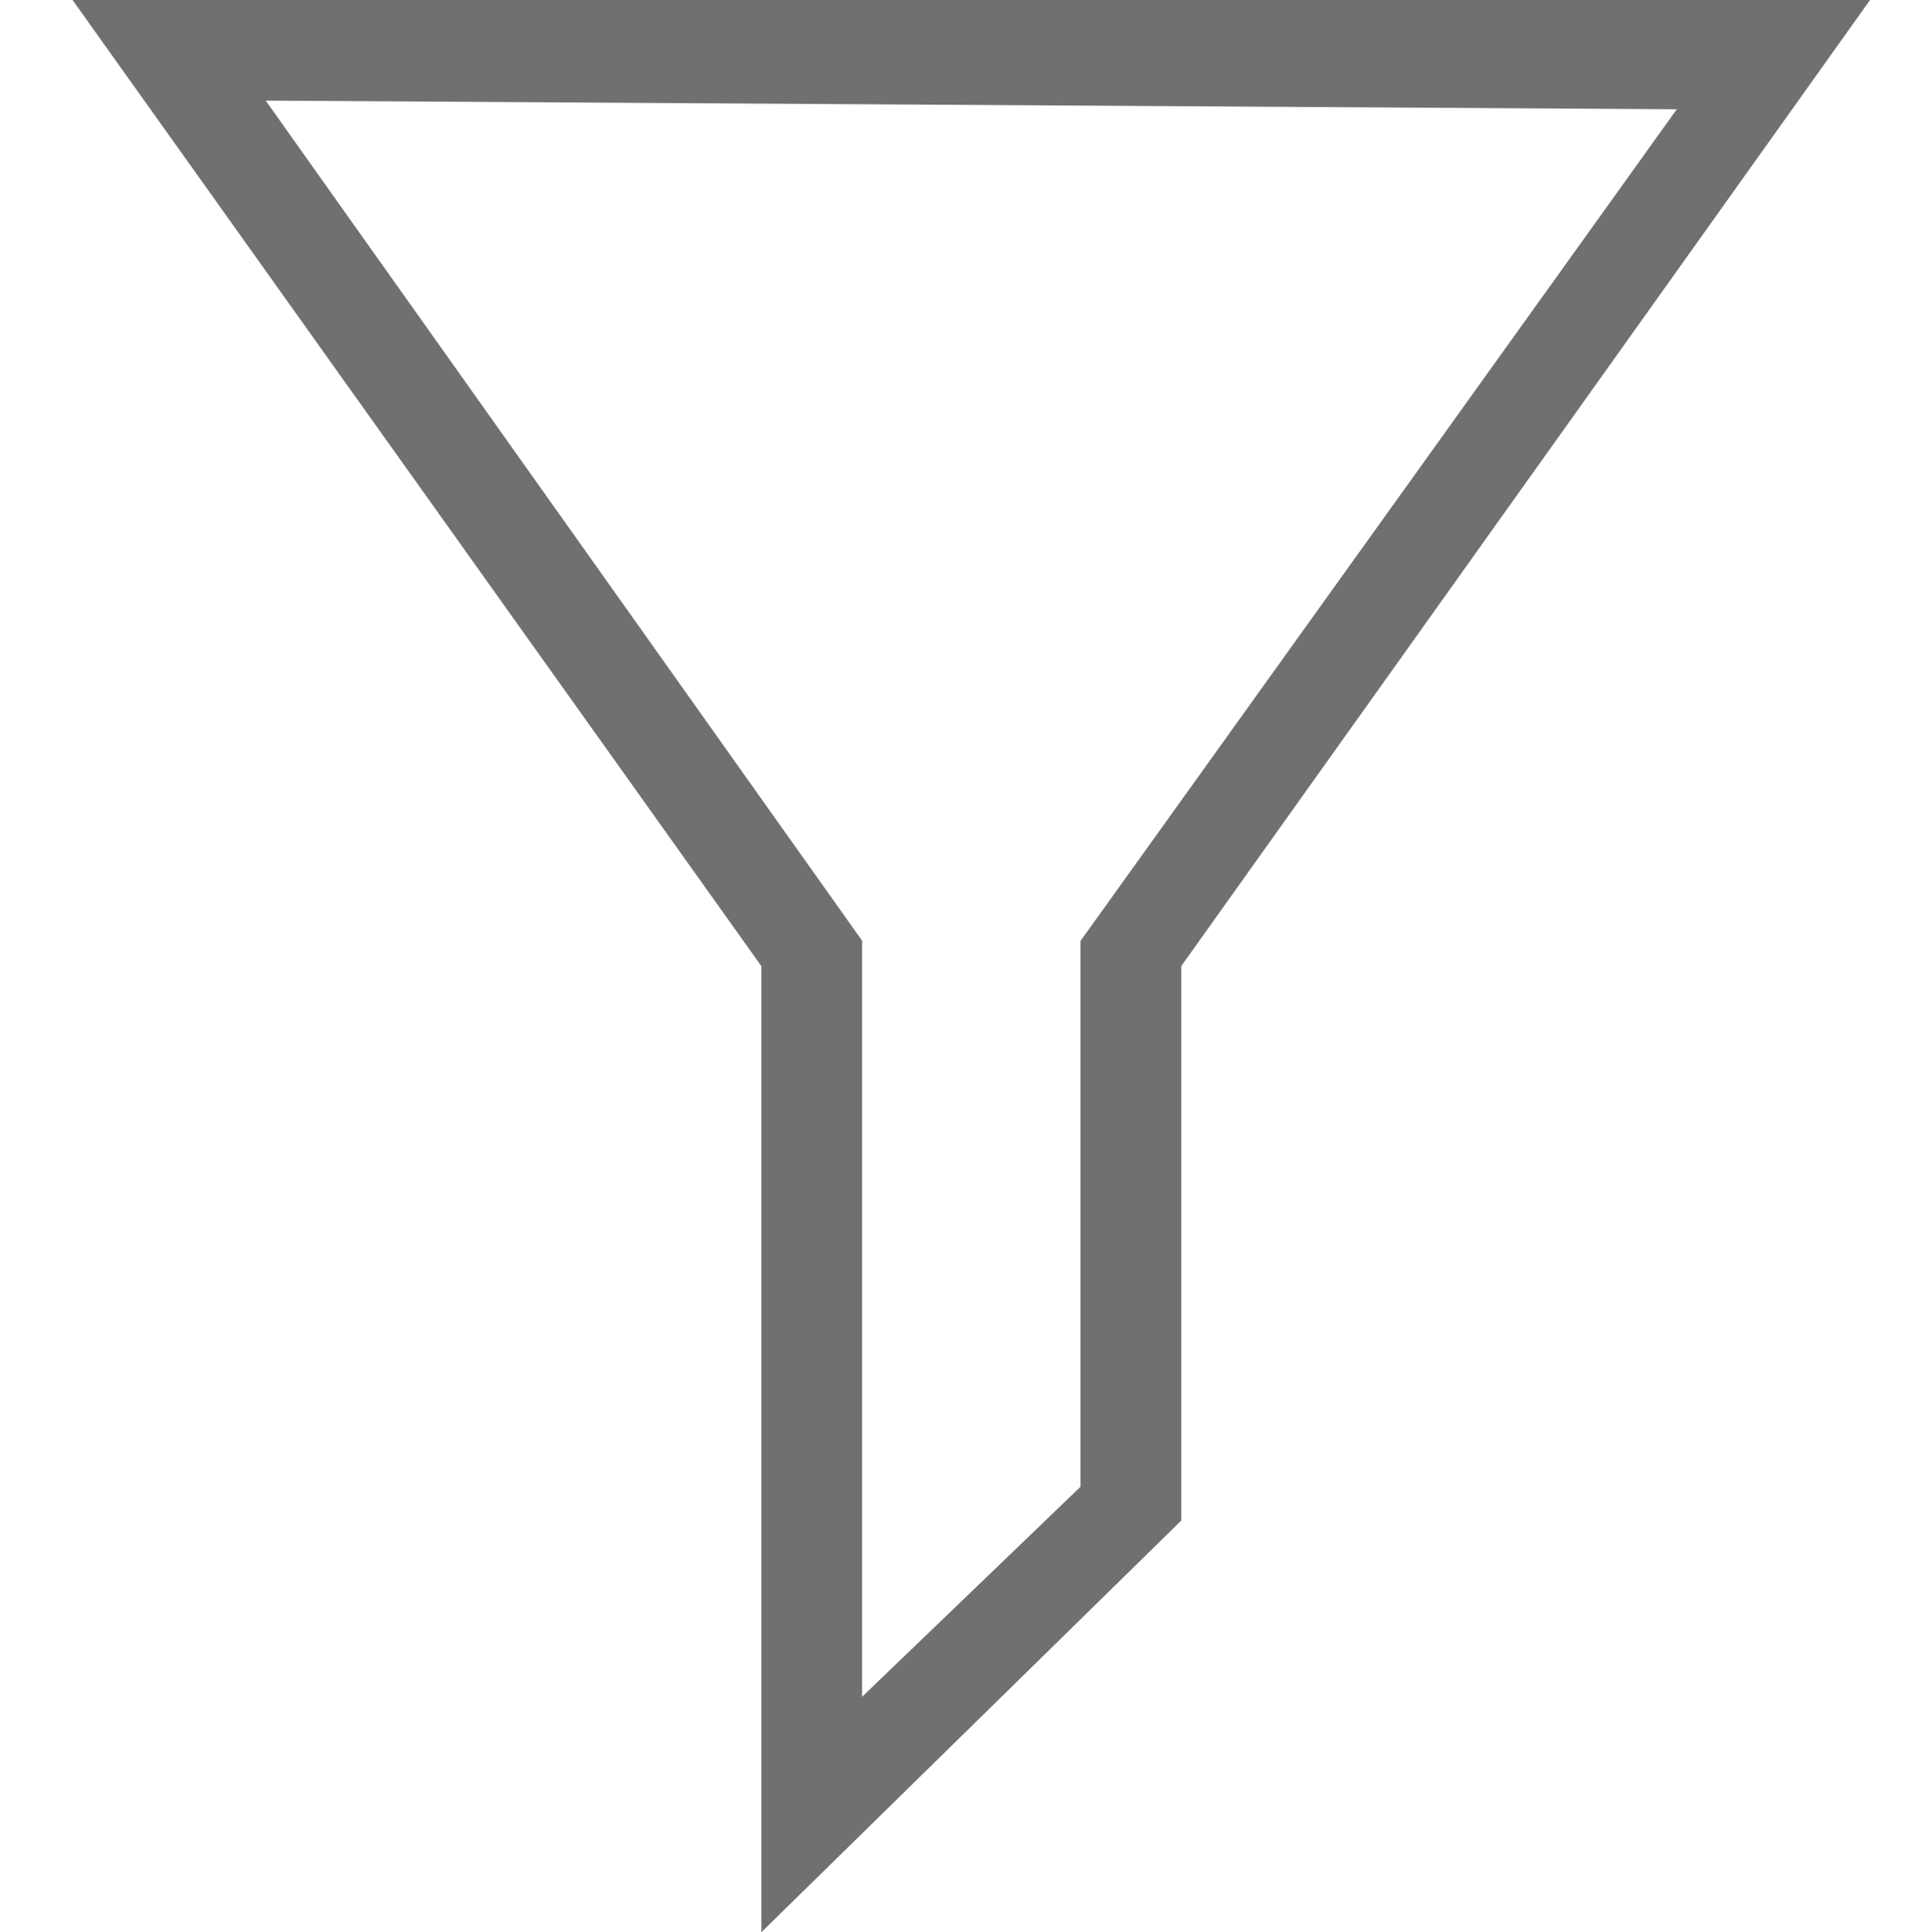 <svg xmlns="http://www.w3.org/2000/svg" width="15.301" height="15.364" viewBox="0 0 15.301 15.364">
  <g id="Icon_-_Filter" data-name="Icon - Filter" transform="translate(-0.141)">
    <rect id="Rectangle_3233" data-name="Rectangle 3233" width="15.301" height="15.301" transform="translate(0.141)" fill="#707070" opacity="0"/>
    <g id="Filter" transform="translate(0.718)">
      <path id="Filter-2" data-name="Filter" d="M9.778,18.864V11.182L4.3,3.5H18.595l-5.478,7.682v4.409ZM5.836,4.3l4.743,6.68v6.012l1.737-1.67V10.982l4.742-6.613Z" transform="translate(-4.3 -3.5)" fill="#707070"/>
    </g>
  </g>
</svg>
